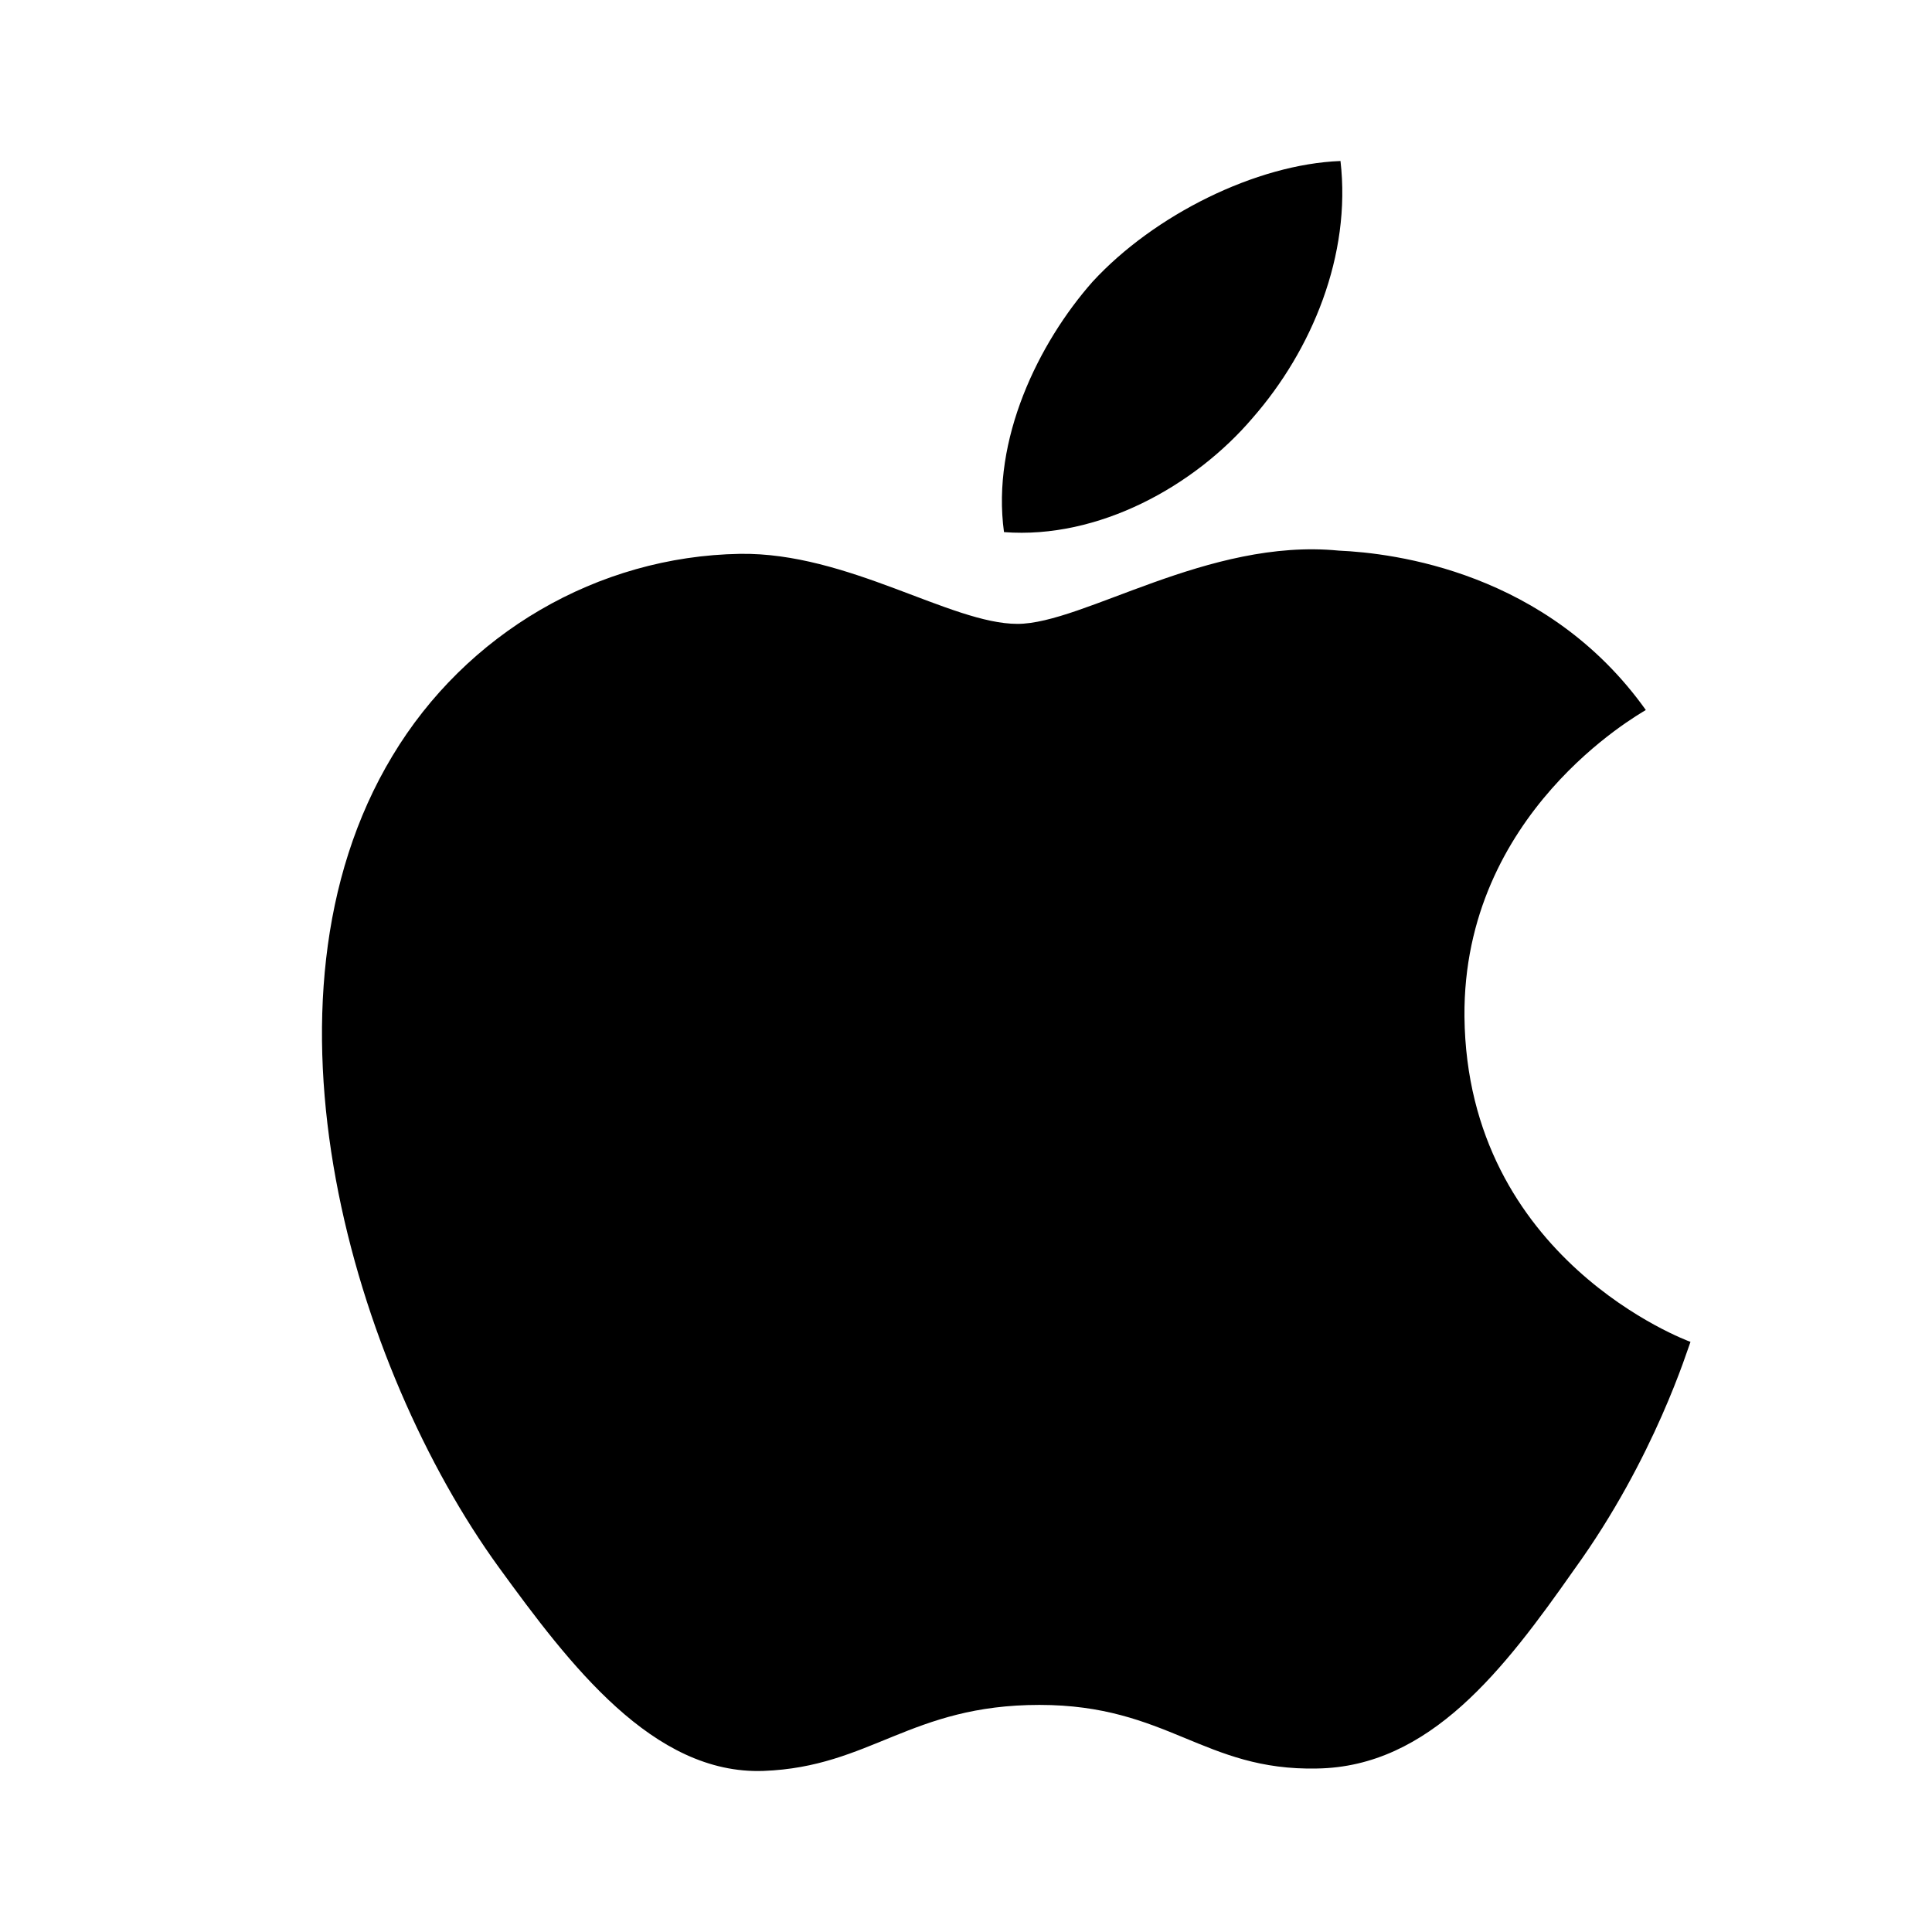 <?xml version="1.0" encoding="UTF-8"?> <svg xmlns="http://www.w3.org/2000/svg" width="24" height="24" viewBox="0 0 24 24" fill="none"><path d="M19.554 19.499C18.684 20.739 17.762 21.949 16.359 21.969C14.955 21.999 14.504 21.179 12.912 21.179C11.309 21.179 10.816 21.949 9.485 21.999C8.113 22.049 7.076 20.679 6.196 19.469C4.404 16.999 3.031 12.449 4.875 9.39C5.787 7.87 7.421 6.91 9.192 6.88C10.533 6.86 11.811 7.75 12.639 7.75C13.456 7.75 15.007 6.68 16.631 6.84C17.312 6.87 19.219 7.1 20.445 8.82C20.35 8.88 18.171 10.1 18.192 12.629C18.224 15.649 20.969 16.659 21 16.669C20.969 16.739 20.56 18.109 19.554 19.499ZM13.572 3.5C14.336 2.67 15.604 2.04 16.652 2C16.788 3.17 16.296 4.35 15.562 5.19C14.839 6.04 13.645 6.7 12.472 6.61C12.314 5.46 12.901 4.26 13.572 3.5Z" fill="black"></path></svg> 